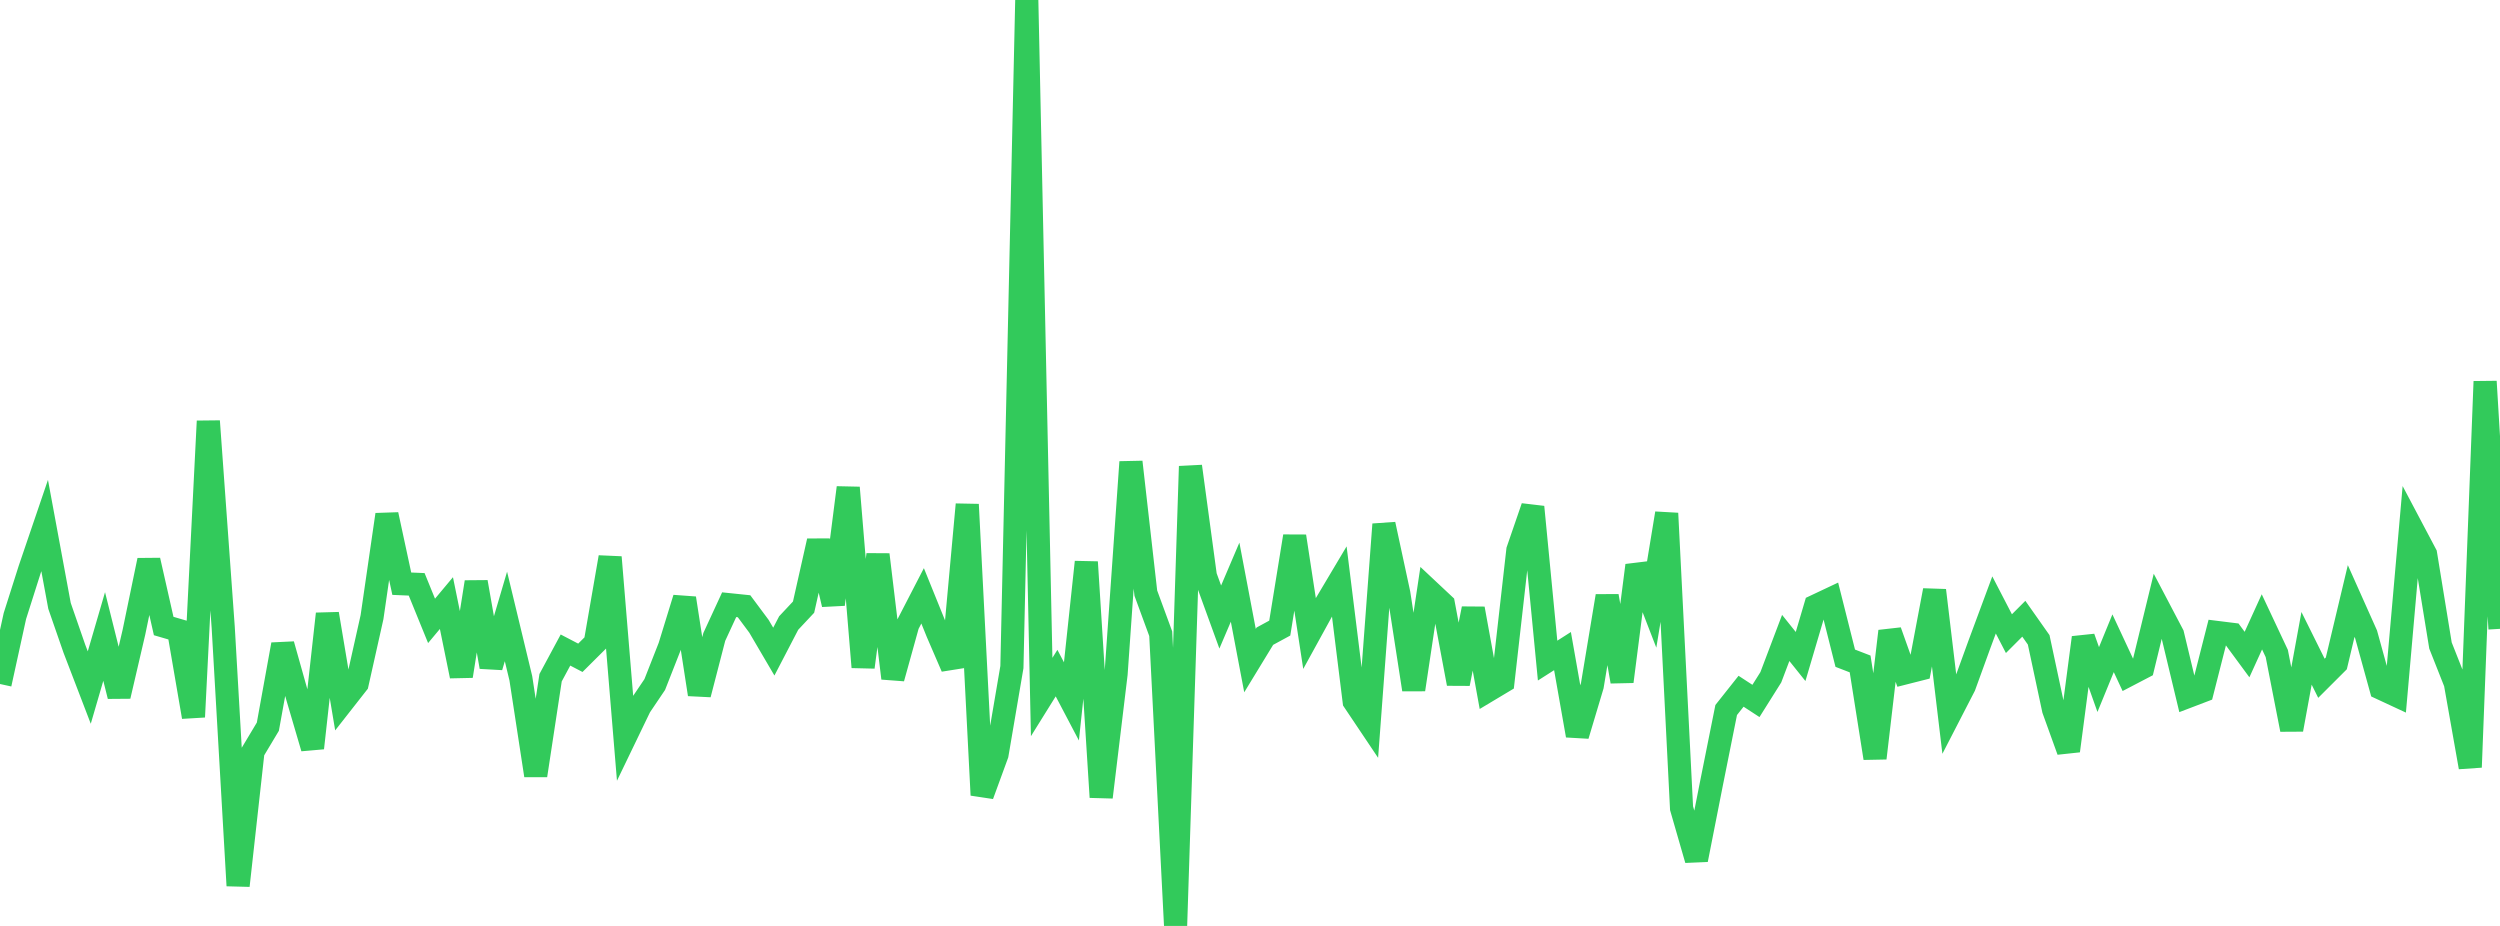 <?xml version="1.0" standalone="no"?>
<!DOCTYPE svg PUBLIC "-//W3C//DTD SVG 1.1//EN" "http://www.w3.org/Graphics/SVG/1.1/DTD/svg11.dtd">

<svg width="135" height="50" viewBox="0 0 135 50" preserveAspectRatio="none" 
  xmlns="http://www.w3.org/2000/svg"
  xmlns:xlink="http://www.w3.org/1999/xlink">


<polyline points="0.0, 36.936 0.804, 33.266 1.607, 30.74 2.411, 28.379 3.214, 32.718 4.018, 35.035 4.821, 37.128 5.625, 34.371 6.429, 37.591 7.232, 34.141 8.036, 30.257 8.839, 33.805 9.643, 34.04 10.446, 38.714 11.25, 22.742 12.054, 33.883 12.857, 47.824 13.661, 40.582 14.464, 39.241 15.268, 34.802 16.071, 37.656 16.875, 40.394 17.679, 33.148 18.482, 37.94 19.286, 36.914 20.089, 33.325 20.893, 27.79 21.696, 31.52 22.5, 31.554 23.304, 33.527 24.107, 32.566 24.911, 36.508 25.714, 31.432 26.518, 36.012 27.321, 33.288 28.125, 36.627 28.929, 41.873 29.732, 36.596 30.536, 35.102 31.339, 35.521 32.143, 34.721 32.946, 30.09 33.75, 39.822 34.554, 38.155 35.357, 36.964 36.161, 34.917 36.964, 32.305 37.768, 37.496 38.571, 34.394 39.375, 32.654 40.179, 32.737 40.982, 33.816 41.786, 35.187 42.589, 33.643 43.393, 32.785 44.196, 29.215 45.0, 32.636 45.804, 26.333 46.607, 36.025 47.411, 29.95 48.214, 36.624 49.018, 33.729 49.821, 32.175 50.625, 34.16 51.429, 36.023 52.232, 27.241 53.036, 42.933 53.839, 40.738 54.643, 36.022 55.446, 0.0 56.25, 37.639 57.054, 36.347 57.857, 37.875 58.661, 30.351 59.464, 43.047 60.268, 36.392 61.071, 24.948 61.875, 32.031 62.679, 34.22 63.482, 50.0 64.286, 25.182 65.089, 31.108 65.893, 33.32 66.696, 31.437 67.5, 35.672 68.304, 34.353 69.107, 33.917 69.911, 28.958 70.714, 34.206 71.518, 32.742 72.321, 31.392 73.125, 37.872 73.929, 39.071 74.732, 28.314 75.536, 32.049 76.339, 37.237 77.143, 31.885 77.946, 32.638 78.75, 36.918 79.554, 32.867 80.357, 37.285 81.161, 36.804 81.964, 29.713 82.768, 27.377 83.571, 35.672 84.375, 35.159 85.179, 39.715 85.982, 37.031 86.786, 32.186 87.589, 36.803 88.393, 30.533 89.196, 32.609 90.0, 27.72 90.804, 43.643 91.607, 46.426 92.411, 42.347 93.214, 38.341 94.018, 37.327 94.821, 37.851 95.625, 36.572 96.429, 34.449 97.232, 35.451 98.036, 32.728 98.839, 32.349 99.643, 35.543 100.446, 35.853 101.25, 40.94 102.054, 34.086 102.857, 36.34 103.661, 36.136 104.464, 31.88 105.268, 38.606 106.071, 37.048 106.875, 34.834 107.679, 32.667 108.482, 34.217 109.286, 33.412 110.089, 34.552 110.893, 38.319 111.696, 40.545 112.5, 34.431 113.304, 36.696 114.107, 34.735 114.911, 36.459 115.714, 36.04 116.518, 32.737 117.321, 34.266 118.125, 37.618 118.929, 37.311 119.732, 34.155 120.536, 34.255 121.339, 35.346 122.143, 33.58 122.946, 35.289 123.75, 39.397 124.554, 35.009 125.357, 36.627 126.161, 35.824 126.964, 32.454 127.768, 34.254 128.571, 37.164 129.375, 37.538 130.179, 28.41 130.982, 29.928 131.786, 34.858 132.589, 36.888 133.393, 41.43 134.196, 20.6 135.0, 33.957" fill="none" stroke="#32ca5b" stroke-width="1.25"/>

</svg>